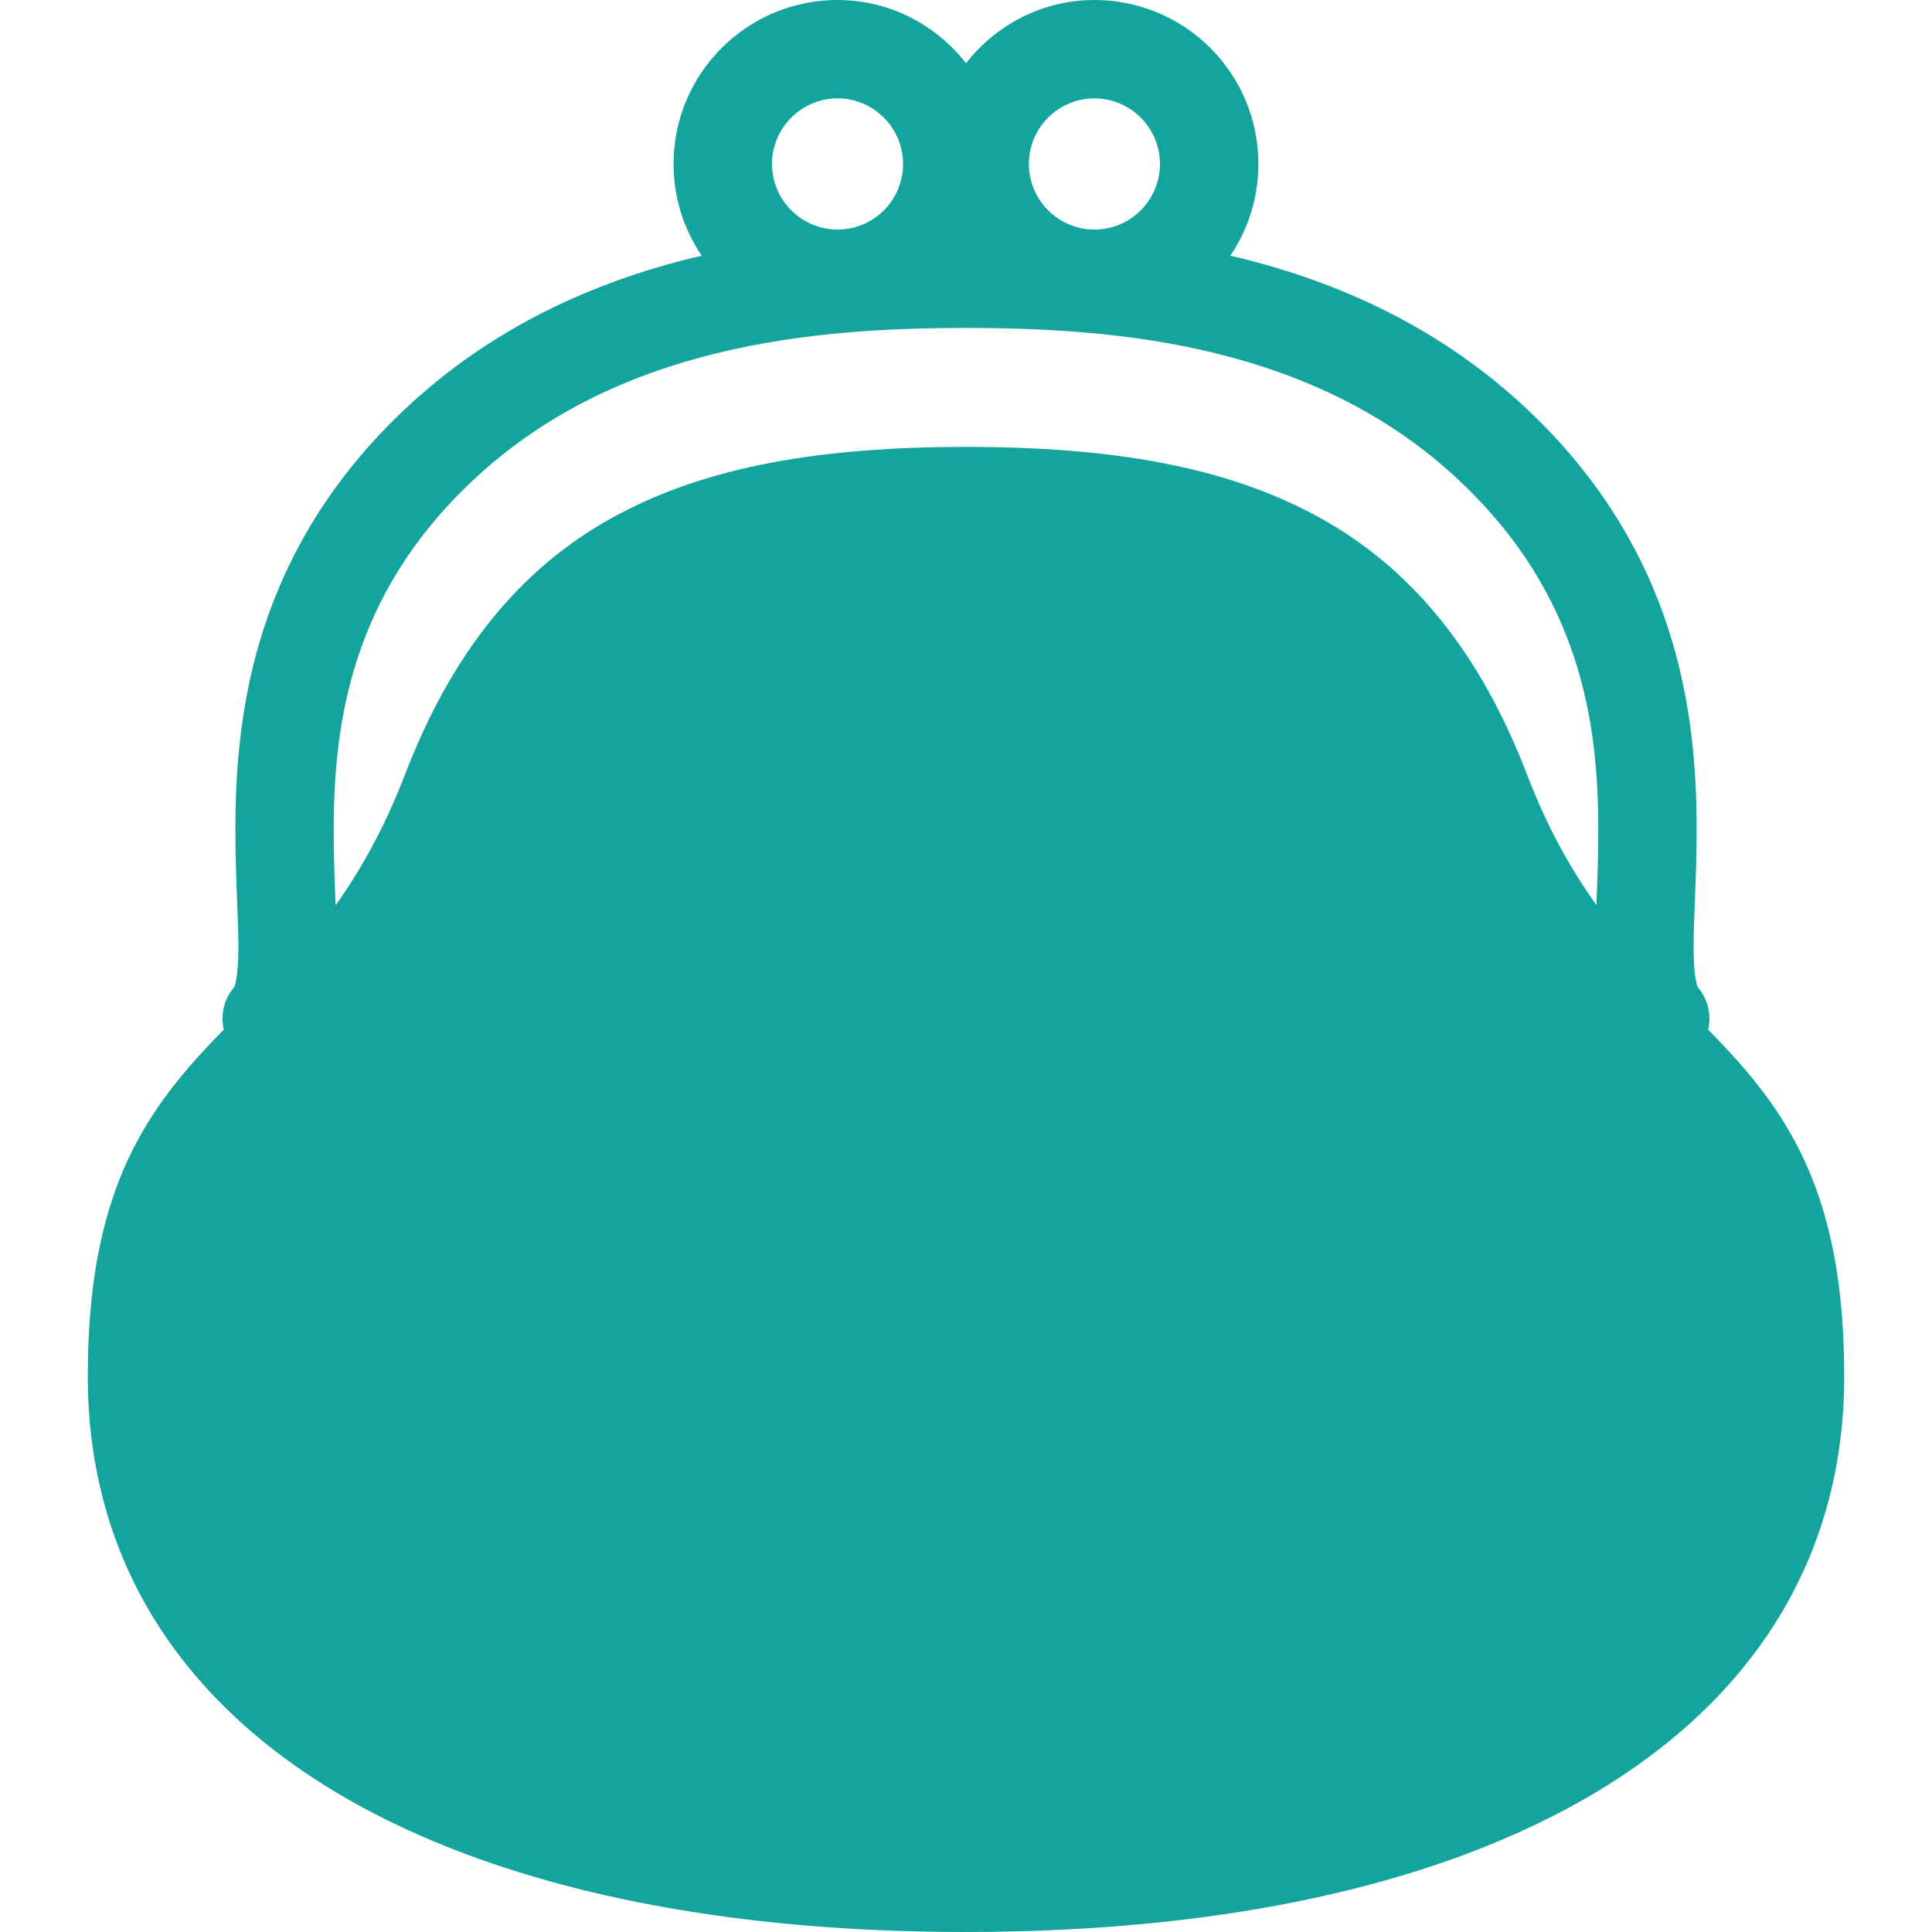 <svg width="127" height="127" viewBox="0 0 127 127" fill="none" xmlns="http://www.w3.org/2000/svg">
<path d="M118.876 76.871C117.756 74.263 116.295 72.158 114.714 70.306C113.927 69.383 113.113 68.531 112.288 67.686C112.501 66.709 112.288 65.662 111.579 64.872L111.594 64.864C111.575 64.833 111.482 64.573 111.424 64.112C111.366 63.655 111.331 63.011 111.331 62.244C111.327 60.314 111.528 57.624 111.528 54.531C111.528 50.625 111.207 46.028 109.629 41.222C108.06 36.416 105.207 31.432 100.374 26.89C94.649 21.502 87.96 18.541 81.487 16.952C81.278 16.902 81.073 16.863 80.871 16.813C82.038 15.092 82.72 13.014 82.72 10.774C82.72 4.829 77.898 0 71.941 0C68.504 0 65.473 1.643 63.5 4.155C61.531 1.643 58.496 0 55.055 0C49.102 0.004 44.28 4.822 44.276 10.775C44.276 13.015 44.962 15.092 46.129 16.813C45.924 16.863 45.722 16.902 45.513 16.953C39.04 18.542 32.343 21.503 26.626 26.89C21.789 31.433 18.941 36.421 17.367 41.223C15.794 46.029 15.472 50.625 15.472 54.532C15.472 57.625 15.67 60.307 15.67 62.237C15.67 63.245 15.608 64.035 15.511 64.477C15.472 64.698 15.421 64.826 15.406 64.857L15.402 64.865L15.414 64.872C14.708 65.663 14.495 66.701 14.708 67.686C14.437 67.957 14.169 68.237 13.902 68.516C11.716 70.822 9.615 73.387 8.123 76.872C6.627 80.36 5.767 84.681 5.771 90.476C5.767 96.421 7.282 101.793 10.123 106.405C14.387 113.327 21.522 118.474 30.63 121.881C39.753 125.291 50.908 127 63.5 127C80.29 126.992 94.525 123.973 104.784 117.892C109.908 114.849 114.04 111.016 116.877 106.404C119.718 101.792 121.233 96.42 121.229 90.475C121.233 84.681 120.372 80.359 118.876 76.871ZM71.941 6.465C74.321 6.473 76.247 8.403 76.251 10.775C76.247 13.162 74.325 15.085 71.941 15.092C69.565 15.085 67.635 13.154 67.631 10.775C67.635 8.403 69.565 6.473 71.941 6.465ZM55.055 6.465C57.434 6.473 59.361 8.403 59.364 10.775C59.361 13.162 57.438 15.085 55.055 15.092C52.679 15.085 50.749 13.154 50.745 10.775C50.749 8.403 52.679 6.473 55.055 6.465ZM104.939 59.493C103.311 57.214 101.757 54.501 100.382 50.927C97.351 43.021 92.921 37.44 86.762 34.037C80.612 30.626 72.976 29.378 63.5 29.378C54.024 29.378 46.393 30.626 40.238 34.037C34.08 37.44 29.649 43.021 26.619 50.927C25.239 54.493 23.689 57.221 22.061 59.508C21.999 57.935 21.933 56.299 21.937 54.532C21.937 50.989 22.239 47.121 23.514 43.238C24.797 39.35 27.014 35.42 31.06 31.603C35.797 27.138 41.362 24.638 47.063 23.231C52.757 21.828 58.543 21.557 63.501 21.557C68.461 21.557 74.244 21.828 79.938 23.231C85.639 24.638 91.2 27.138 95.941 31.603C99.987 35.421 102.2 39.35 103.487 43.238C104.762 47.121 105.064 50.985 105.064 54.532C105.067 56.291 105.001 57.927 104.939 59.493Z" fill="#13A49E"/>
</svg>
